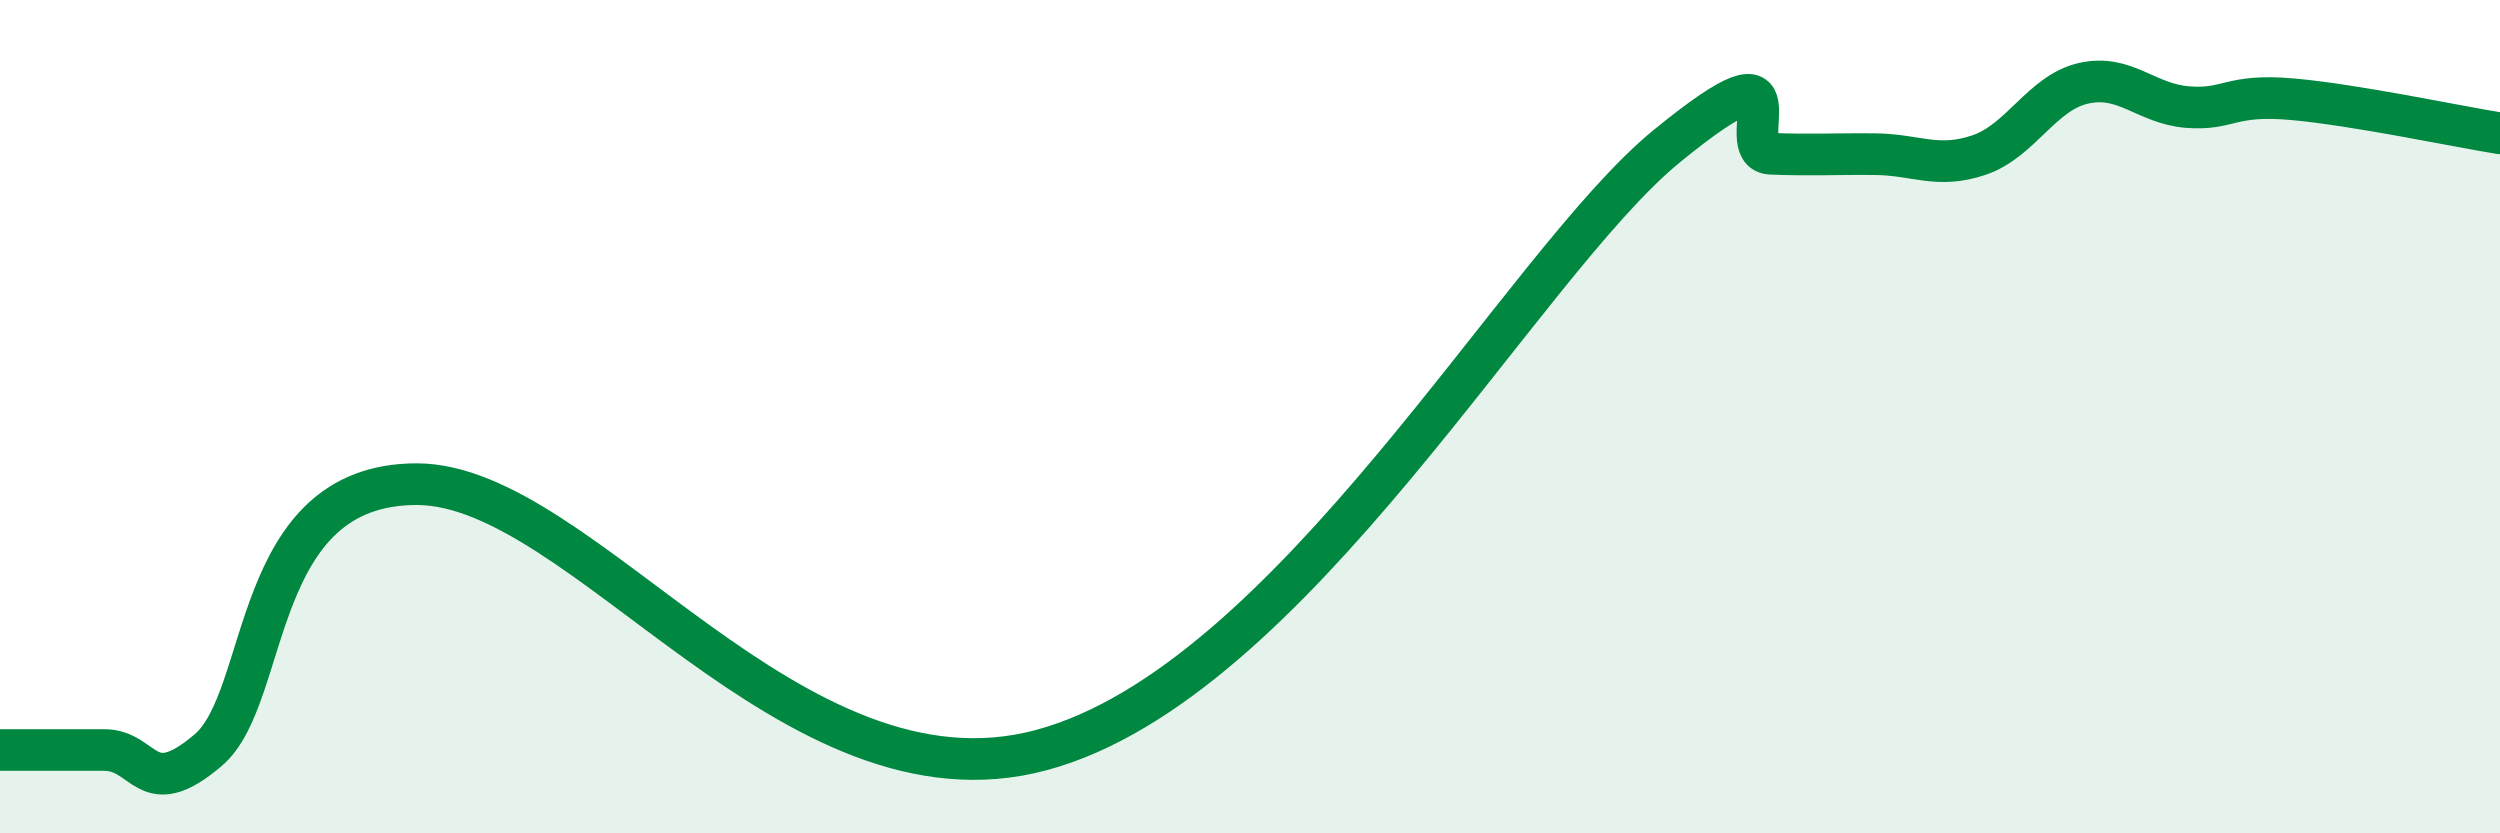 
    <svg width="60" height="20" viewBox="0 0 60 20" xmlns="http://www.w3.org/2000/svg">
      <path
        d="M 0,18 C 0.5,18 1.5,18 2.5,18 C 3.5,18 3.5,19.28 5,18 C 6.5,16.72 6,11.62 10,11.62 C 14,11.62 19,19.62 25,18 C 31,16.38 36.5,6.37 40,3.51 C 43.5,0.65 41.5,3.65 42.5,3.69 C 43.5,3.73 44,3.69 45,3.7 C 46,3.71 46.5,4.06 47.5,3.72 C 48.5,3.38 49,2.23 50,2 C 51,1.77 51.5,2.49 52.5,2.57 C 53.5,2.65 53.5,2.25 55,2.38 C 56.5,2.51 59,3.04 60,3.2L60 20L0 20Z"
        fill="#008740"
        opacity="0.1"
        stroke-linecap="round"
        stroke-linejoin="round"
      />
      <path
        d="M 0,18 C 0.5,18 1.5,18 2.5,18 C 3.5,18 3.5,19.28 5,18 C 6.5,16.72 6,11.62 10,11.62 C 14,11.62 19,19.62 25,18 C 31,16.38 36.5,6.37 40,3.51 C 43.5,0.65 41.5,3.65 42.5,3.69 C 43.5,3.73 44,3.69 45,3.7 C 46,3.71 46.5,4.06 47.5,3.72 C 48.5,3.38 49,2.23 50,2 C 51,1.77 51.5,2.49 52.5,2.57 C 53.5,2.65 53.5,2.25 55,2.38 C 56.5,2.51 59,3.04 60,3.2"
        stroke="#008740"
        stroke-width="1"
        fill="none"
        stroke-linecap="round"
        stroke-linejoin="round"
      />
    </svg>
  